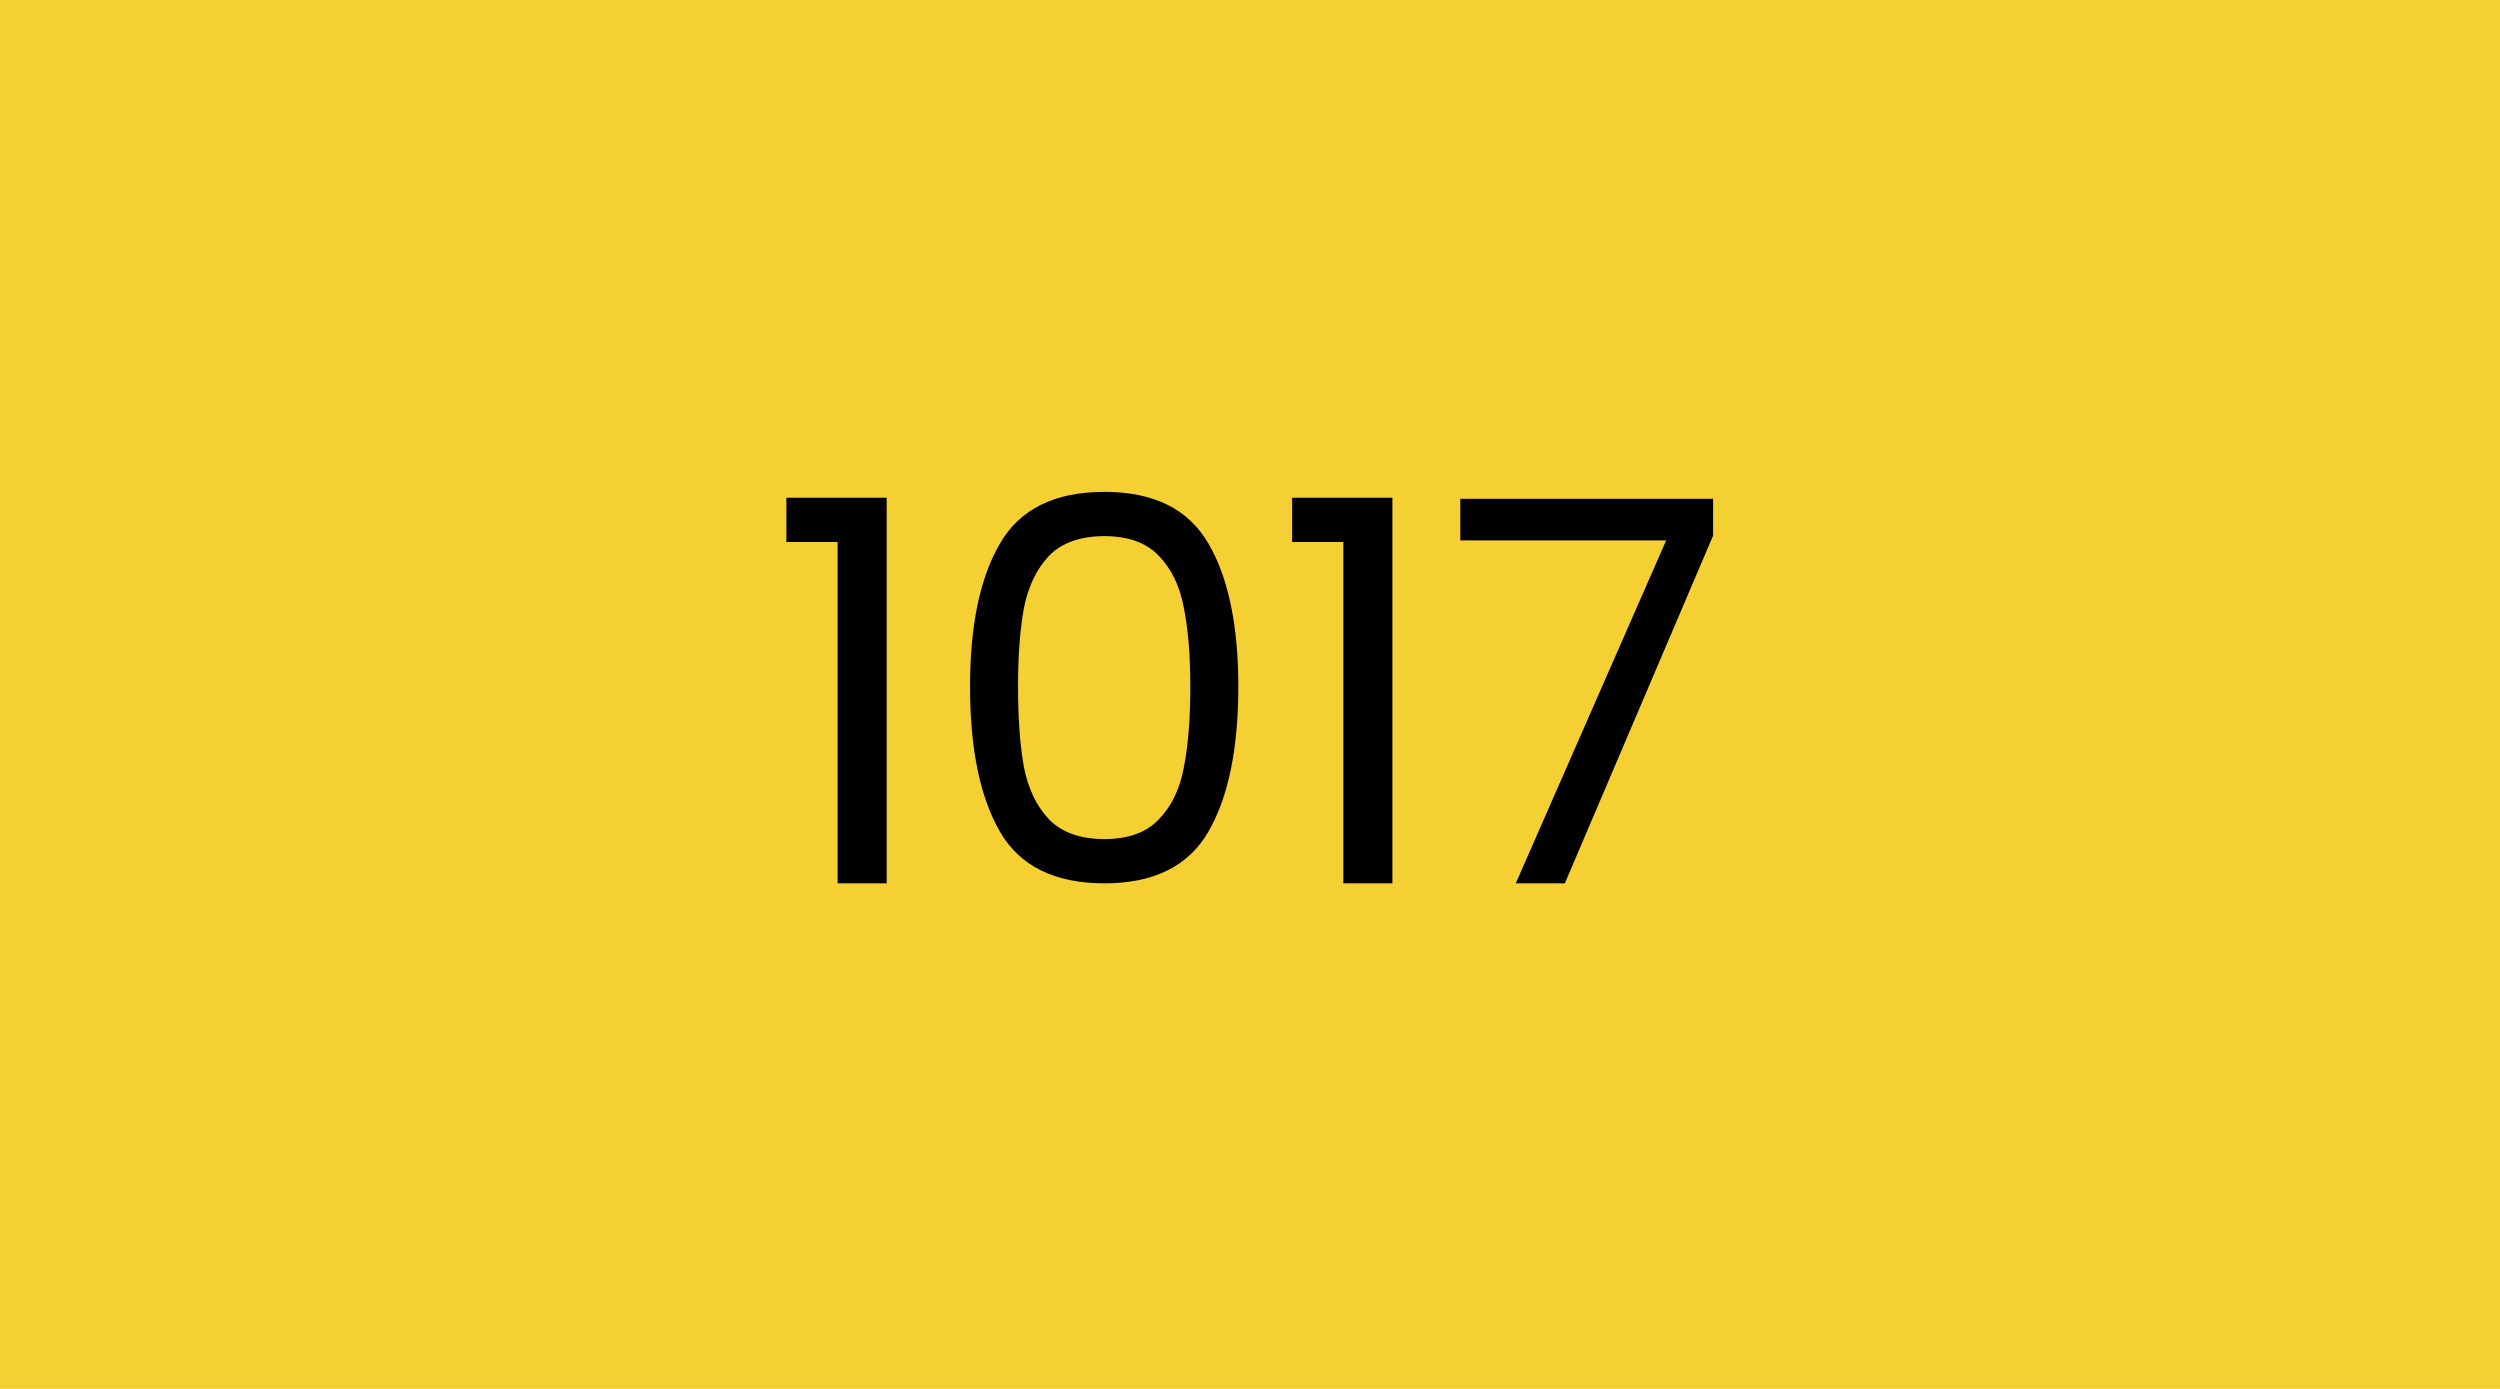 <svg width="450" height="250" viewBox="0 0 450 250" fill="none" xmlns="http://www.w3.org/2000/svg">
<rect width="450" height="250" fill="#F5D033"/>
<path d="M141.554 97.56V89.592H159.602V159H150.77V97.56H141.554ZM174.608 123.576C174.608 112.568 176.4 103.992 179.984 97.848C183.568 91.64 189.84 88.536 198.8 88.536C207.696 88.536 213.936 91.64 217.52 97.848C221.104 103.992 222.896 112.568 222.896 123.576C222.896 134.776 221.104 143.48 217.52 149.688C213.936 155.896 207.696 159 198.8 159C189.84 159 183.568 155.896 179.984 149.688C176.4 143.48 174.608 134.776 174.608 123.576ZM214.256 123.576C214.256 118.008 213.872 113.304 213.104 109.464C212.4 105.56 210.896 102.424 208.592 100.056C206.352 97.688 203.088 96.504 198.8 96.504C194.448 96.504 191.12 97.688 188.816 100.056C186.576 102.424 185.072 105.56 184.304 109.464C183.6 113.304 183.248 118.008 183.248 123.576C183.248 129.336 183.6 134.168 184.304 138.072C185.072 141.976 186.576 145.112 188.816 147.48C191.12 149.848 194.448 151.032 198.8 151.032C203.088 151.032 206.352 149.848 208.592 147.48C210.896 145.112 212.4 141.976 213.104 138.072C213.872 134.168 214.256 129.336 214.256 123.576ZM232.586 97.56V89.592H250.634V159H241.802V97.56H232.586ZM308.36 96.408L281.672 159H272.84L299.912 97.272H262.855V89.784H308.36V96.408Z" fill="black"/>
</svg>
